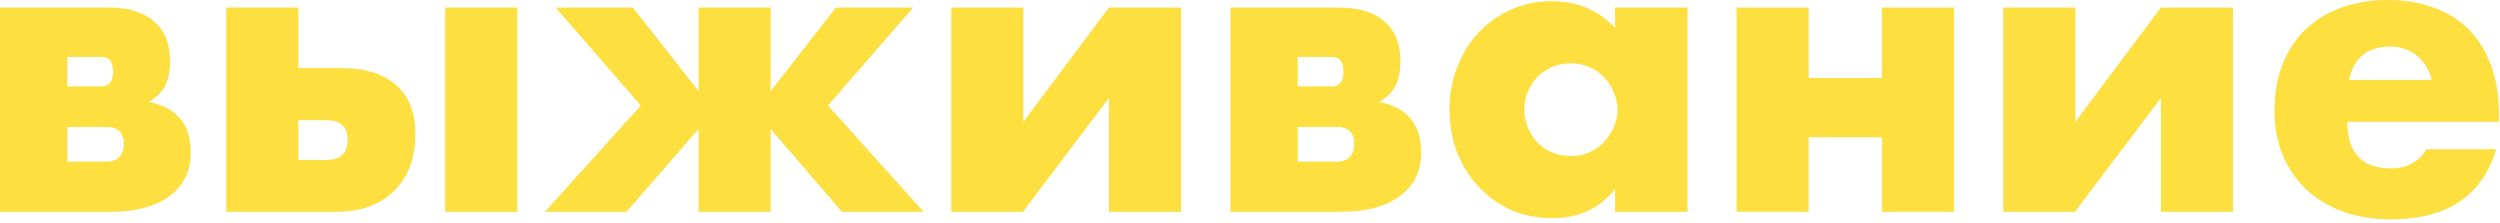 <?xml version="1.0" encoding="UTF-8"?> <svg xmlns="http://www.w3.org/2000/svg" width="157" height="14" viewBox="0 0 157 14" fill="none"><path d="M6.7 10.15C7.05 10.15 7.317 10.05 7.5 9.85C7.683 9.65 7.775 9.383 7.775 9.05C7.775 8.333 7.417 7.975 6.7 7.975H4.225V10.15H6.7ZM6.375 5.425C6.858 5.425 7.1 5.117 7.1 4.5C7.1 3.883 6.858 3.575 6.375 3.575H4.225V5.425H6.375ZM0 0.475H6.8C8.067 0.475 9.025 0.767 9.675 1.35C10.342 1.917 10.675 2.742 10.675 3.825C10.675 4.458 10.575 4.975 10.375 5.375C10.175 5.775 9.833 6.117 9.35 6.4C11.1 6.75 11.975 7.808 11.975 9.575C11.975 10.758 11.525 11.675 10.625 12.325C9.742 12.975 8.517 13.3 6.95 13.3H0V0.475Z" fill="#FDDF3F"></path><path d="M32.483 0.475V13.3H27.958V0.475H32.483ZM18.733 10.05H20.483C21.383 10.05 21.833 9.625 21.833 8.775C21.833 7.958 21.383 7.55 20.483 7.55H18.733V10.05ZM18.733 0.475V4.275H21.383C22.916 4.275 24.083 4.633 24.883 5.35C25.683 6.05 26.083 7.075 26.083 8.425C26.083 9.158 25.974 9.825 25.758 10.425C25.541 11.008 25.216 11.517 24.783 11.95C24.366 12.383 23.849 12.717 23.233 12.95C22.616 13.183 21.899 13.3 21.083 13.3H14.208V0.475H18.733Z" fill="#FDDF3F"></path><path d="M52.496 0.475H57.346L51.996 6.625L57.996 13.3H52.871L48.396 8.1V13.3H43.871V8.1L39.346 13.3H34.221L40.246 6.625L34.896 0.475H39.746L43.871 5.725V0.475H48.396V5.725L52.496 0.475Z" fill="#FDDF3F"></path><path d="M64.266 0.475V7.65L69.641 0.475H74.166V13.3H69.641V6.15L64.241 13.3H59.741V0.475H64.266Z" fill="#FDDF3F"></path><path d="M83.971 10.15C84.32 10.15 84.587 10.05 84.77 9.85C84.954 9.65 85.046 9.383 85.046 9.05C85.046 8.333 84.687 7.975 83.971 7.975H81.496V10.15H83.971ZM83.645 5.425C84.129 5.425 84.371 5.117 84.371 4.5C84.371 3.883 84.129 3.575 83.645 3.575H81.496V5.425H83.645ZM77.27 0.475H84.07C85.337 0.475 86.296 0.767 86.945 1.35C87.612 1.917 87.945 2.742 87.945 3.825C87.945 4.458 87.846 4.975 87.645 5.375C87.445 5.775 87.104 6.117 86.621 6.4C88.371 6.75 89.246 7.808 89.246 9.575C89.246 10.758 88.796 11.675 87.895 12.325C87.012 12.975 85.787 13.3 84.221 13.3H77.27V0.475Z" fill="#FDDF3F"></path><path d="M95.728 6.85C95.728 7.267 95.803 7.658 95.953 8.025C96.103 8.375 96.303 8.683 96.553 8.95C96.82 9.217 97.128 9.425 97.478 9.575C97.845 9.725 98.237 9.8 98.653 9.8C99.053 9.8 99.428 9.725 99.778 9.575C100.145 9.425 100.453 9.217 100.703 8.95C100.97 8.683 101.178 8.375 101.328 8.025C101.495 7.675 101.578 7.3 101.578 6.9C101.578 6.5 101.495 6.125 101.328 5.775C101.178 5.408 100.97 5.092 100.703 4.825C100.453 4.558 100.145 4.35 99.778 4.2C99.428 4.05 99.053 3.975 98.653 3.975C98.237 3.975 97.845 4.05 97.478 4.2C97.128 4.35 96.82 4.558 96.553 4.825C96.303 5.092 96.103 5.4 95.953 5.75C95.803 6.083 95.728 6.45 95.728 6.85ZM101.428 0.475H105.978V13.3H101.428V11.875C100.462 13.092 99.153 13.7 97.503 13.7C96.57 13.7 95.712 13.533 94.928 13.2C94.145 12.85 93.462 12.367 92.878 11.75C92.295 11.133 91.837 10.408 91.503 9.575C91.187 8.742 91.028 7.833 91.028 6.85C91.028 5.933 91.187 5.067 91.503 4.25C91.82 3.417 92.262 2.692 92.828 2.075C93.395 1.458 94.07 0.975 94.853 0.625C95.637 0.258 96.503 0.075 97.453 0.075C99.053 0.075 100.378 0.633 101.428 1.75V0.475Z" fill="#FDDF3F"></path><path d="M118.183 4.9V0.475H122.708V13.3H118.183V8.625H113.583V13.3H109.058V0.475H113.583V4.9H118.183Z" fill="#FDDF3F"></path><path d="M130.331 0.475V7.65L135.706 0.475H140.231V13.3H135.706V6.15L130.306 13.3H125.806V0.475H130.331Z" fill="#FDDF3F"></path><path d="M152.71 5.025C152.56 4.392 152.252 3.883 151.785 3.5C151.318 3.117 150.752 2.925 150.085 2.925C149.385 2.925 148.81 3.108 148.36 3.475C147.927 3.842 147.652 4.358 147.535 5.025H152.71ZM147.41 7.65C147.41 9.6 148.327 10.575 150.16 10.575C151.143 10.575 151.885 10.175 152.385 9.375H156.76C155.877 12.308 153.668 13.775 150.135 13.775C149.052 13.775 148.06 13.617 147.16 13.3C146.26 12.967 145.485 12.5 144.835 11.9C144.202 11.3 143.71 10.583 143.36 9.75C143.01 8.917 142.835 7.983 142.835 6.95C142.835 5.883 143.002 4.925 143.335 4.075C143.668 3.208 144.143 2.475 144.76 1.875C145.377 1.275 146.118 0.817 146.985 0.5C147.868 0.167 148.86 0 149.96 0C151.043 0 152.018 0.167 152.885 0.5C153.752 0.817 154.485 1.283 155.085 1.9C155.685 2.517 156.143 3.275 156.46 4.175C156.777 5.058 156.935 6.058 156.935 7.175V7.65H147.41Z" fill="#FDDF3F"></path></svg> 